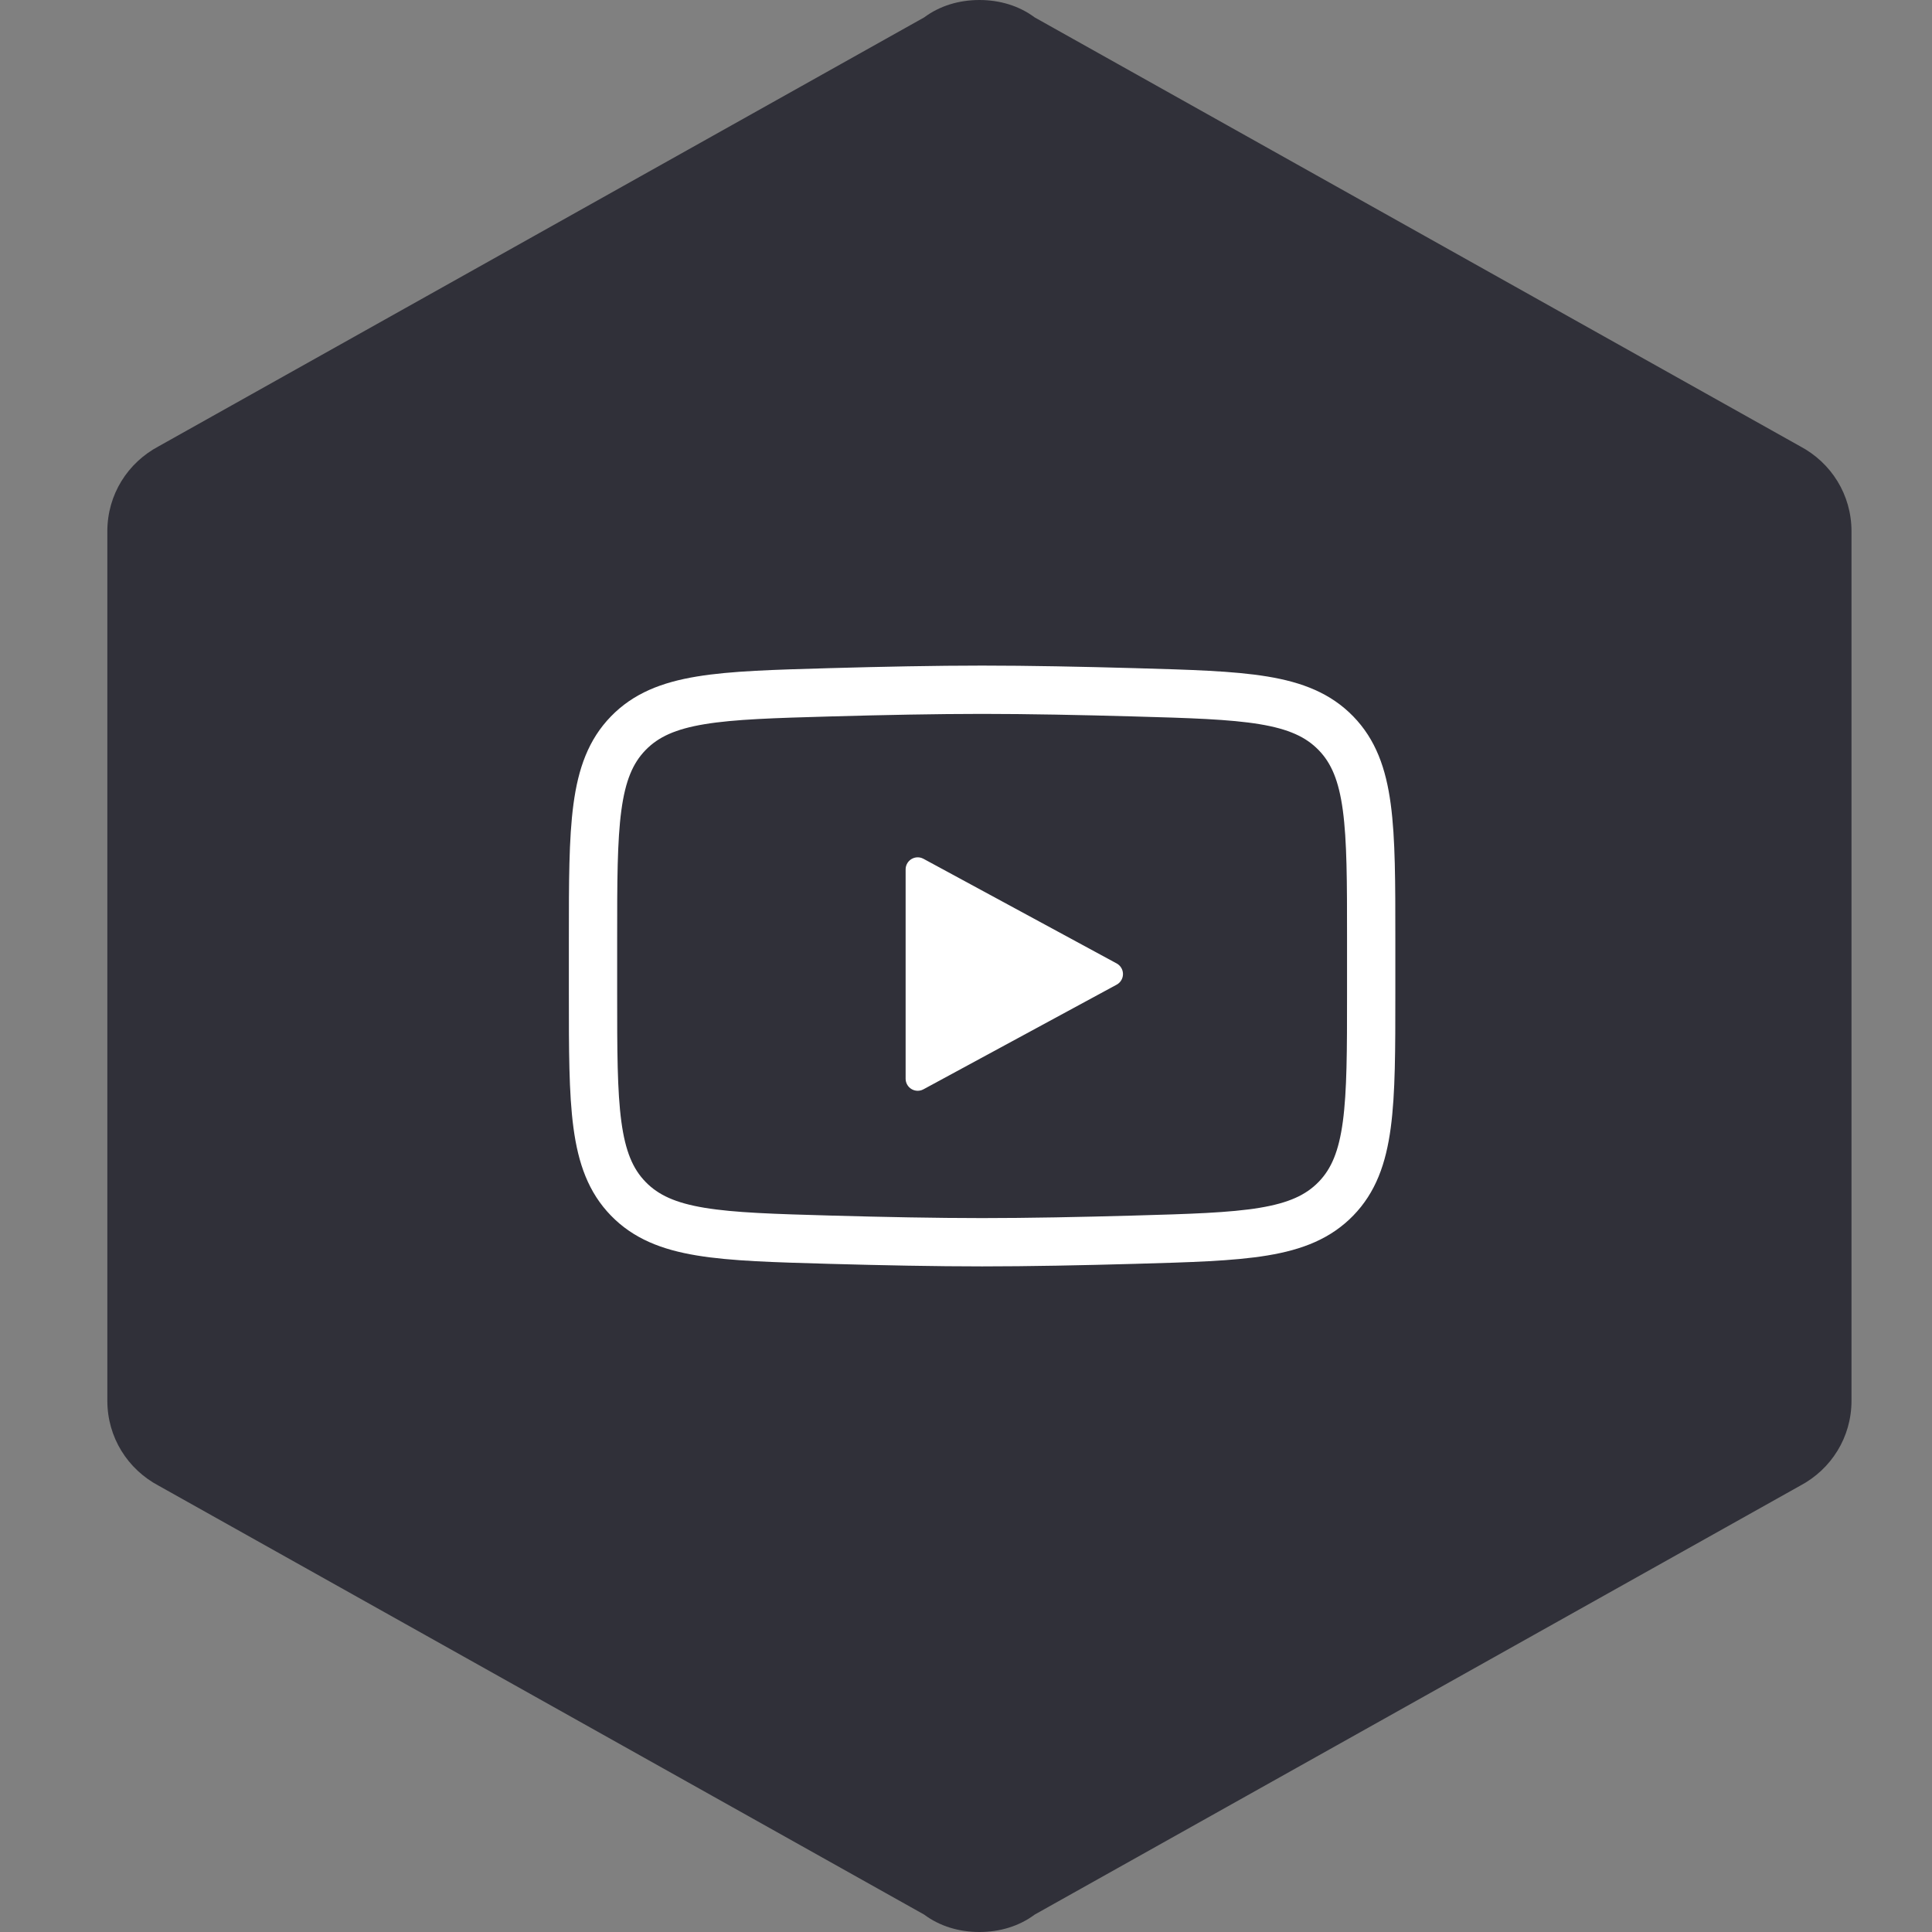 <svg width="120" height="120" viewBox="0 0 120 120" fill="none" xmlns="http://www.w3.org/2000/svg">
<rect x="0" y="0" width="120" height="120" fill="#808080" stroke="none"/>
<path d="M115 87C115 89.28 113.736 91.26 111.81 92.28L64.264 118.92C63.301 119.64 62.097 120 60.833 120C59.569 120 58.366 119.64 57.403 118.92L9.856 92.28C7.931 91.26 6.667 89.28 6.667 87V33C6.667 30.72 7.931 28.74 9.856 27.72L57.403 1.08C58.366 0.36 59.569 0 60.833 0C62.097 0 63.301 0.36 64.264 1.08L111.81 27.72C113.736 28.74 115 30.72 115 33V87Z" fill="#303039"/>
<path d="M69 60.5L57 67V54L69 60.5Z" fill="white" stroke="white" stroke-width="1.5" stroke-linecap="round" stroke-linejoin="round"/>
<path d="M36.833 61.71V58.29C36.833 51.293 36.833 47.794 39.022 45.543C41.21 43.292 44.655 43.195 51.545 43C54.81 42.908 58.145 42.841 61 42.841C63.855 42.841 67.19 42.908 70.455 43C77.345 43.195 80.79 43.292 82.978 45.543C85.167 47.794 85.167 51.293 85.167 58.29V61.71C85.167 68.707 85.167 72.205 82.978 74.456C80.79 76.707 77.345 76.805 70.455 77C67.19 77.092 63.855 77.158 61 77.158C58.145 77.158 54.81 77.092 51.545 77C44.655 76.805 41.21 76.707 39.022 74.456C36.833 72.205 36.833 68.707 36.833 61.71Z" stroke="white" stroke-width="3"/>
</svg>
